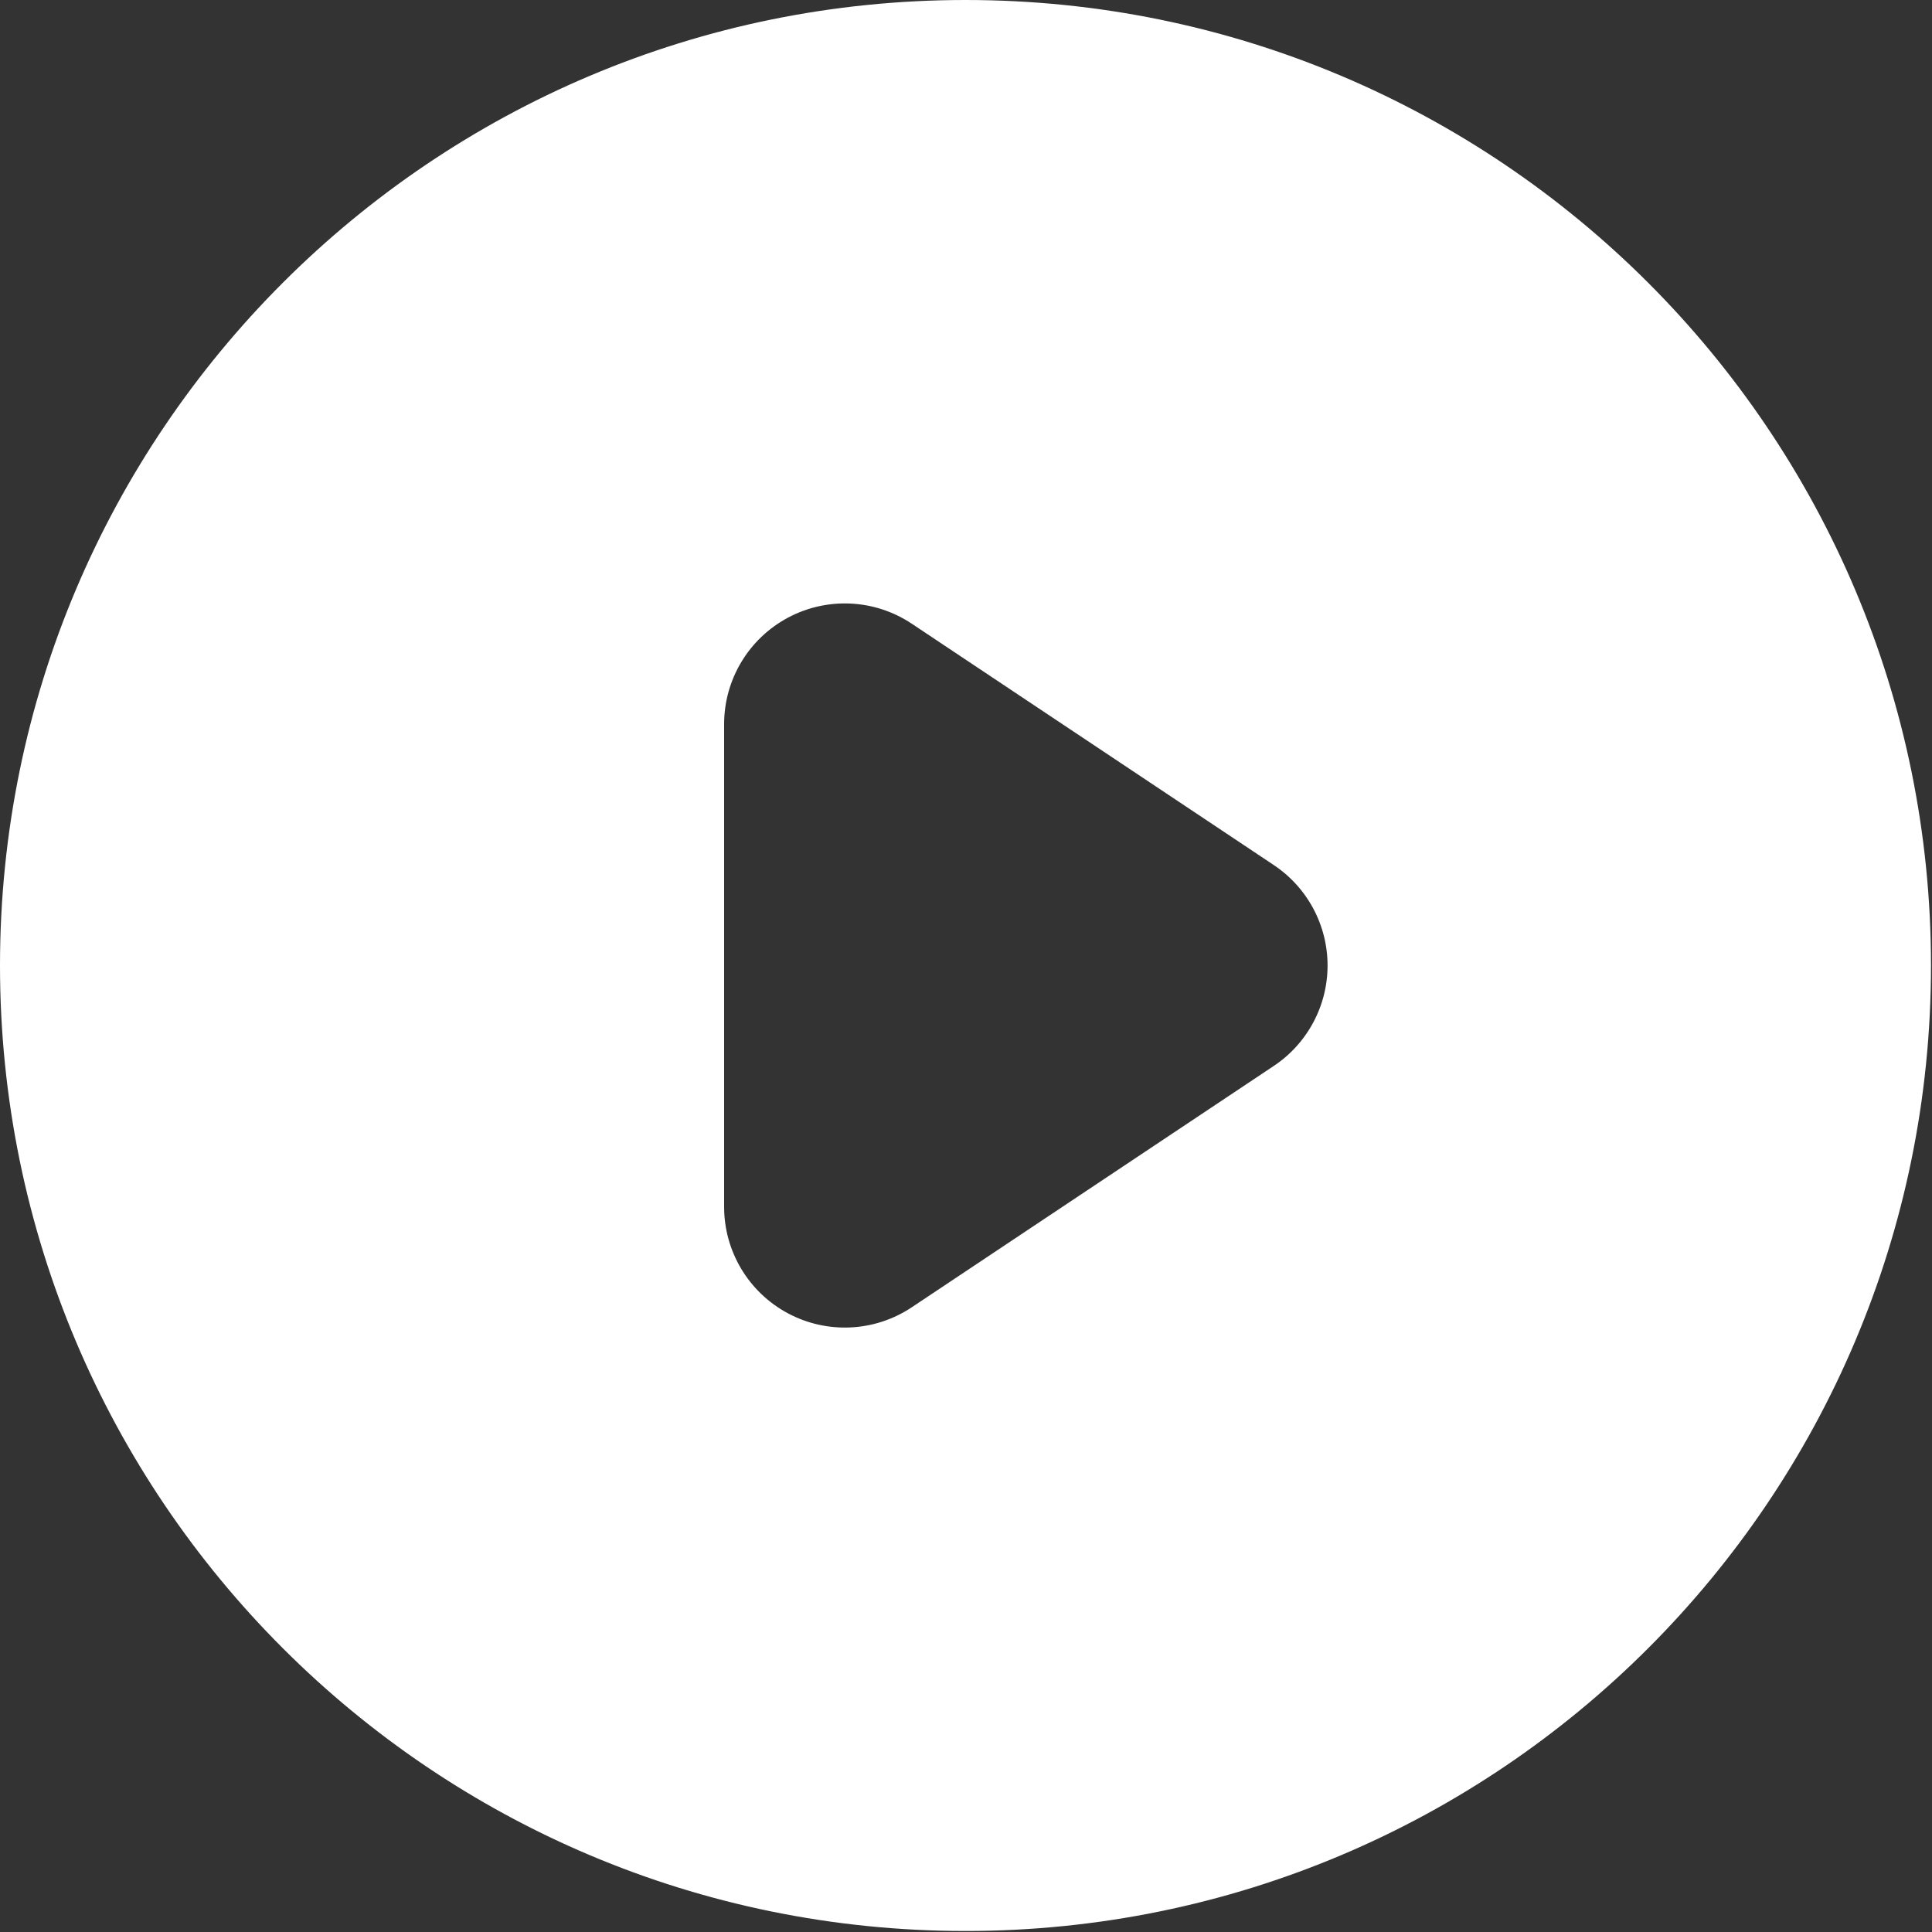 <svg width="321" height="321" viewBox="0 0 321 321" fill="none" xmlns="http://www.w3.org/2000/svg">
<rect x="0" y="0" width="321" height="321" fill="#333333" stroke="none"/>
<path d="M319.229 160.417C319.229 248.126 248.126 319.229 160.417 319.229C72.707 319.229 1.604 248.126 1.604 160.417C1.604 72.707 72.707 1.604 160.417 1.604C248.126 1.604 319.229 72.707 319.229 160.417ZM152.377 102.293C145.732 97.863 137.188 97.45 130.146 101.219C123.104 104.987 118.708 112.326 118.708 120.313V200.521C118.708 208.508 123.104 215.846 130.146 219.615C137.188 223.383 145.732 222.97 152.377 218.54L212.534 178.436C218.558 174.419 222.177 167.658 222.177 160.417C222.177 153.176 218.558 146.414 212.534 142.398L152.377 102.293Z" fill="white" stroke="white" stroke-width="3.208"/>
</svg>
